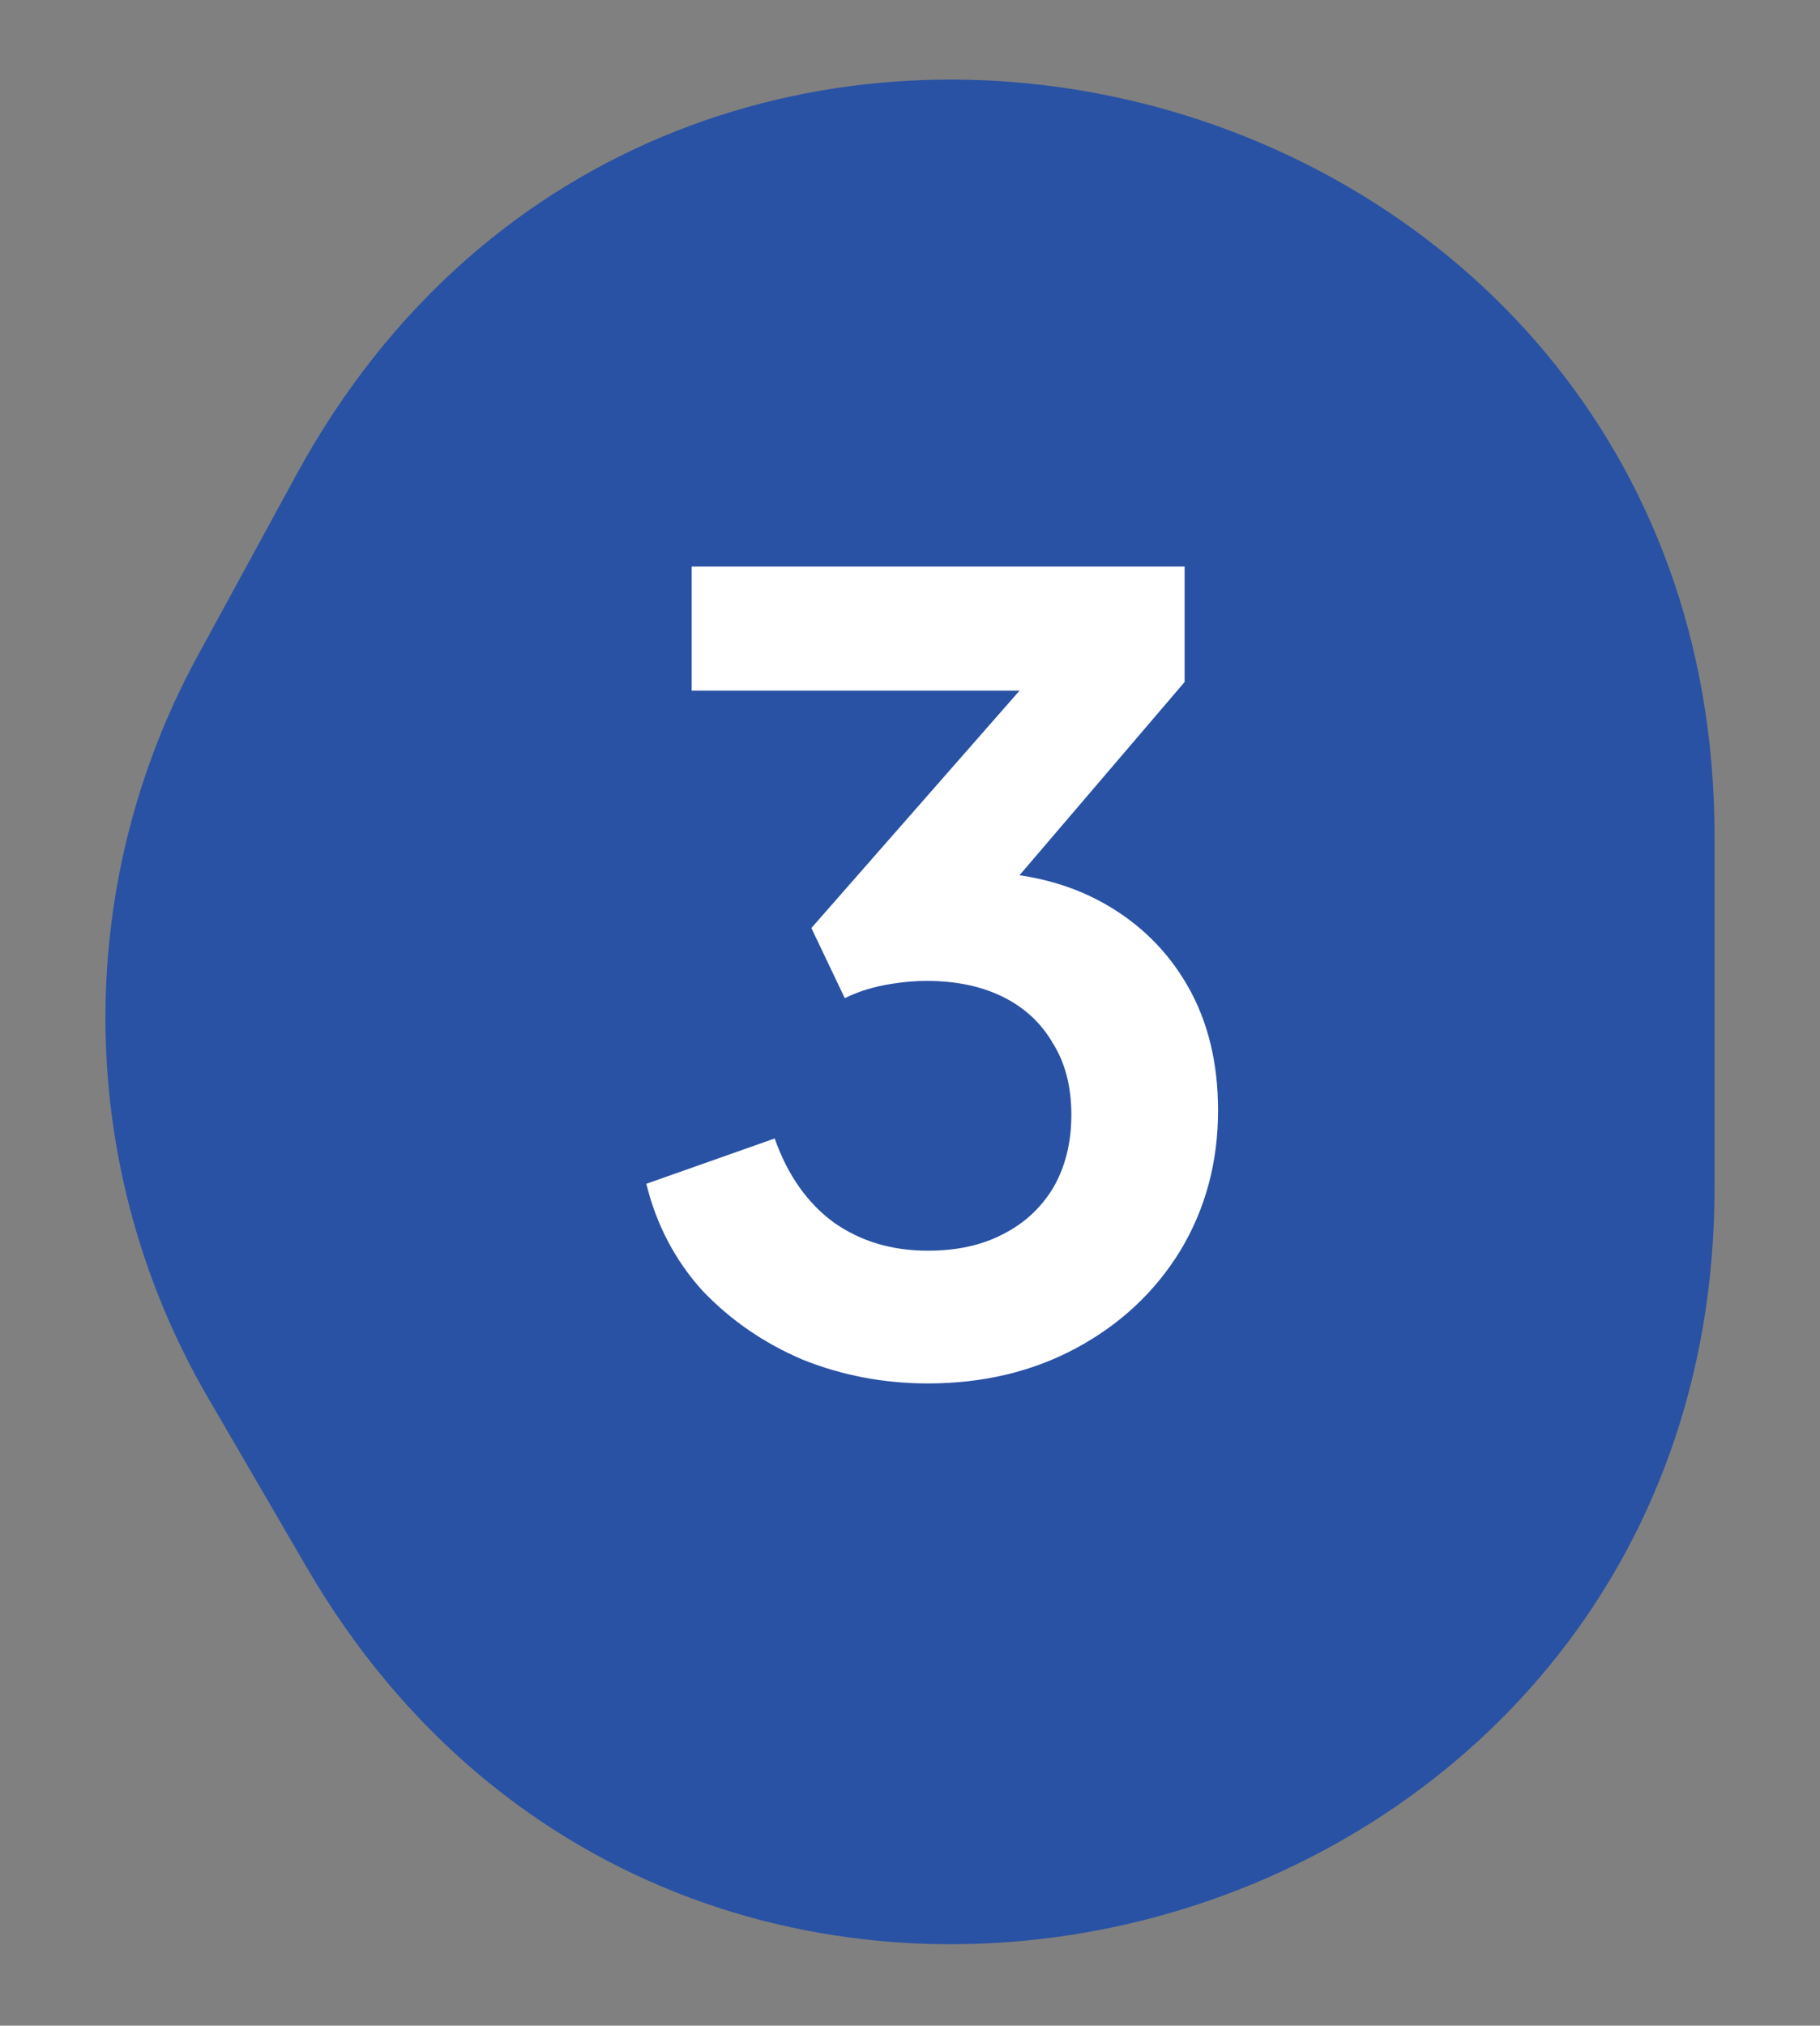 <svg version="1.2" xmlns="http://www.w3.org/2000/svg" viewBox="0 0 1181 1314" width="1181" height="1314">
	<rect x="0" y="0" width="1181" height="1314" fill="#808080" stroke="none"/>
	<style>
		tspan { white-space:pre } 
		.s0 { fill: #2952a4 } 
		.s1 { fill: #ffffff } 
	</style>
	<path class="s0" d="m192.33 307.92c242.98-445.81 920.24-273.23 920.24 234.5v227.93c0 500.42-661.79 678.98-913.5 246.46l-64.15-110.23c-86.2-148.11-88.75-330.49-6.74-480.96z"/>
	<path class="s1" d="m602.1 897.4q-42.7 0-81.2-15.4-37.8-16.1-65.1-44.8-26.6-29.4-36.4-69.3l83.3-29.4q12.6 35.7 38.5 54.6 25.9 18.2 60.9 18.2 28 0 48.3-10.5 21-10.5 32.9-30.1 11.9-20.3 11.9-47.6 0-27.3-11.9-46.2-11.2-19.6-32.2-30.1-21-10.5-49.7-10.5-13.3 0-28 2.8-14 2.8-25.2 8.4l-21.7-45.5 135.1-154h-212.8v-80.5h319.9v74.9l-135.8 158.9 1.4-35.7q46.9 0.7 81.9 20.3 34.99 19.6 54.6 53.9 19.6 34.3 19.6 80.5 0 50.4-24.5 91-24.5 39.9-67.2 63-42.71 23.1-96.6 23.1z"/>
</svg>